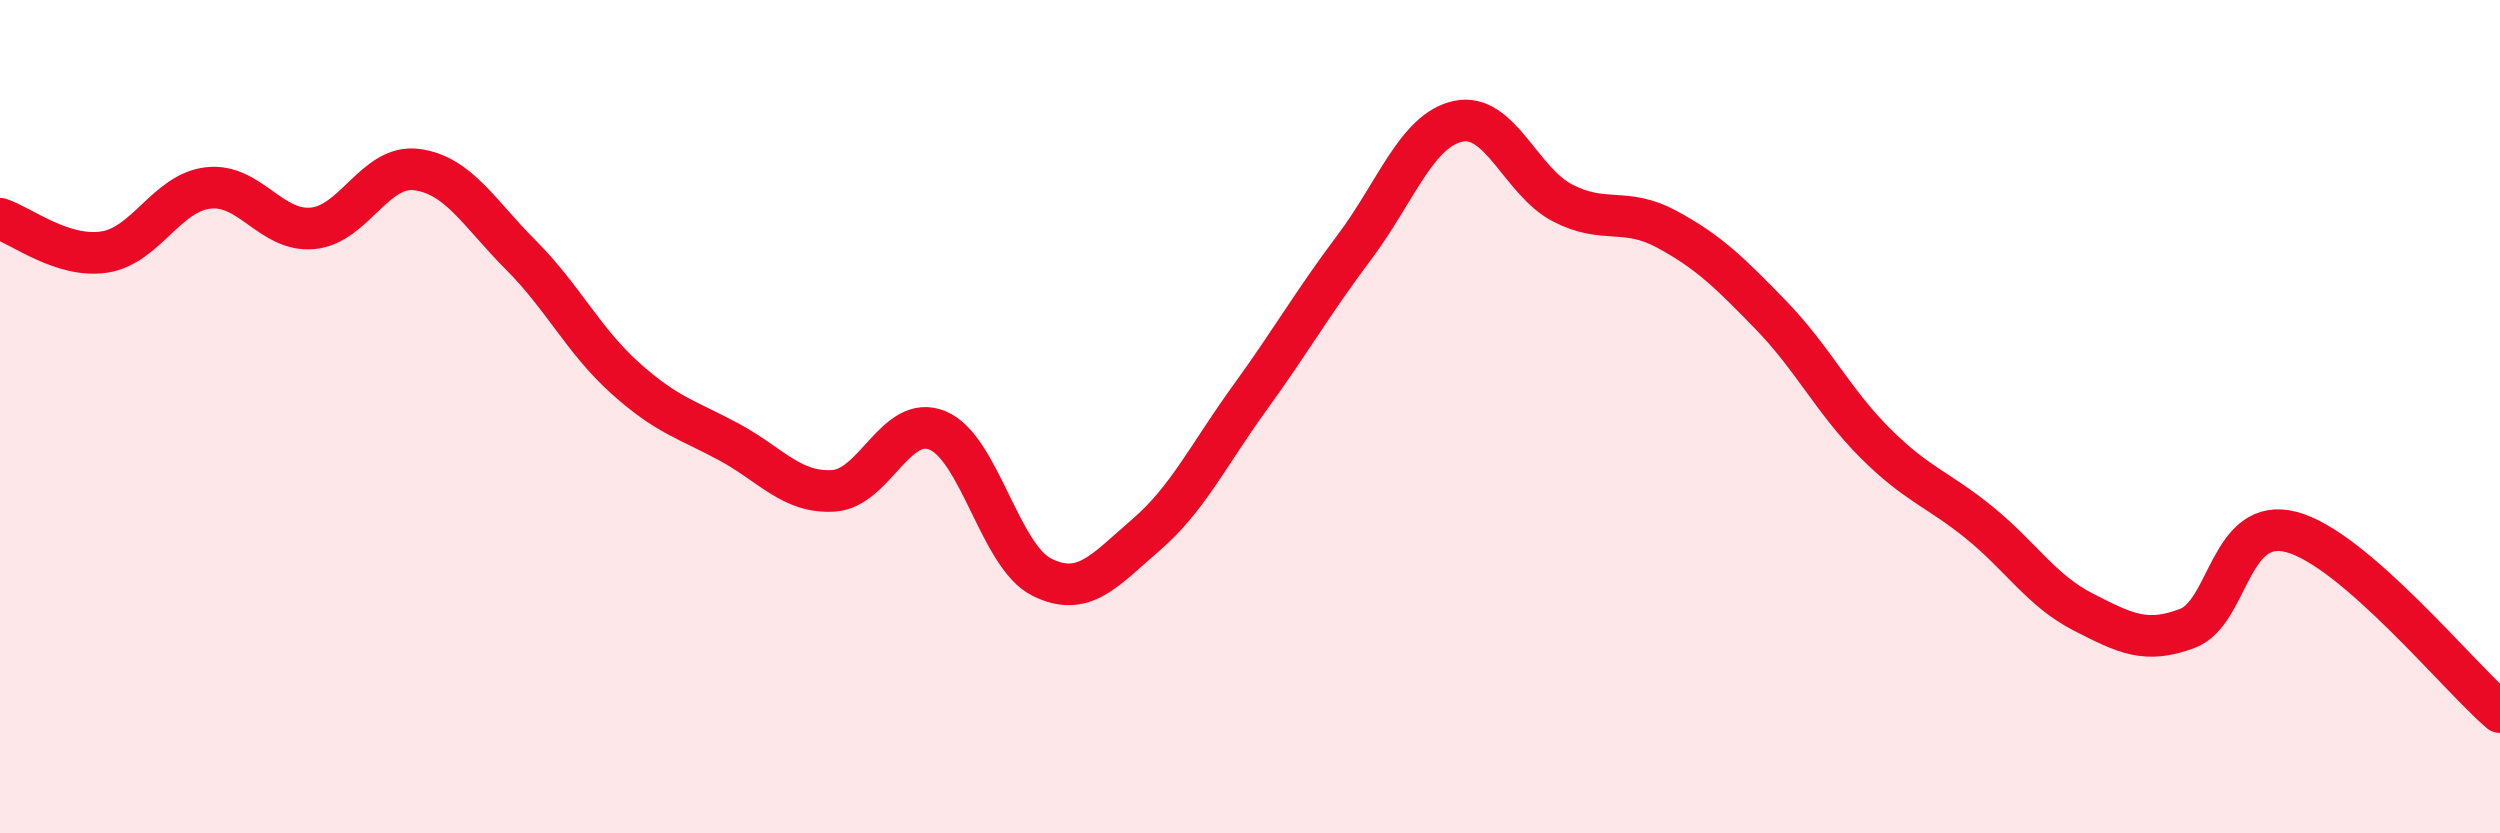 
    <svg width="60" height="20" viewBox="0 0 60 20" xmlns="http://www.w3.org/2000/svg">
      <path
        d="M 0,5.25 C 0.5,5.41 1.5,6.2 2.5,6.05 C 3.5,5.9 4,4.62 5,4.51 C 6,4.4 6.5,5.57 7.5,5.48 C 8.5,5.39 9,3.94 10,4.07 C 11,4.2 11.5,5.12 12.5,6.12 C 13.5,7.12 14,8.17 15,9.07 C 16,9.97 16.5,10.07 17.5,10.61 C 18.5,11.15 19,11.84 20,11.78 C 21,11.72 21.5,9.92 22.5,10.33 C 23.5,10.74 24,13.35 25,13.85 C 26,14.35 26.5,13.7 27.5,12.84 C 28.5,11.98 29,10.92 30,9.54 C 31,8.16 31.5,7.27 32.5,5.94 C 33.5,4.61 34,3.12 35,2.91 C 36,2.7 36.5,4.35 37.5,4.87 C 38.5,5.39 39,4.96 40,5.5 C 41,6.04 41.5,6.53 42.5,7.56 C 43.5,8.59 44,9.63 45,10.63 C 46,11.63 46.5,11.73 47.5,12.54 C 48.5,13.35 49,14.18 50,14.69 C 51,15.2 51.5,15.46 52.5,15.08 C 53.5,14.7 53.5,12.37 55,12.77 C 56.5,13.17 59,16.23 60,17.09L60 20L0 20Z"
        fill="#EB0A25"
        opacity="0.1"
        stroke-linecap="round"
        stroke-linejoin="round"
      />
      <path
        d="M 0,5.25 C 0.5,5.41 1.5,6.2 2.5,6.05 C 3.5,5.9 4,4.62 5,4.51 C 6,4.4 6.5,5.57 7.5,5.48 C 8.5,5.39 9,3.94 10,4.07 C 11,4.2 11.5,5.12 12.5,6.12 C 13.5,7.12 14,8.17 15,9.07 C 16,9.97 16.5,10.07 17.5,10.61 C 18.5,11.15 19,11.84 20,11.78 C 21,11.72 21.5,9.92 22.5,10.33 C 23.5,10.74 24,13.35 25,13.85 C 26,14.35 26.5,13.7 27.5,12.84 C 28.5,11.98 29,10.92 30,9.54 C 31,8.16 31.5,7.27 32.5,5.94 C 33.5,4.61 34,3.12 35,2.91 C 36,2.7 36.5,4.35 37.5,4.87 C 38.5,5.39 39,4.96 40,5.5 C 41,6.04 41.5,6.53 42.5,7.56 C 43.5,8.59 44,9.63 45,10.63 C 46,11.63 46.5,11.73 47.5,12.54 C 48.5,13.35 49,14.18 50,14.69 C 51,15.2 51.5,15.46 52.5,15.08 C 53.5,14.7 53.5,12.37 55,12.77 C 56.5,13.17 59,16.23 60,17.09"
        stroke="#EB0A25"
        stroke-width="1"
        fill="none"
        stroke-linecap="round"
        stroke-linejoin="round"
      />
    </svg>
  